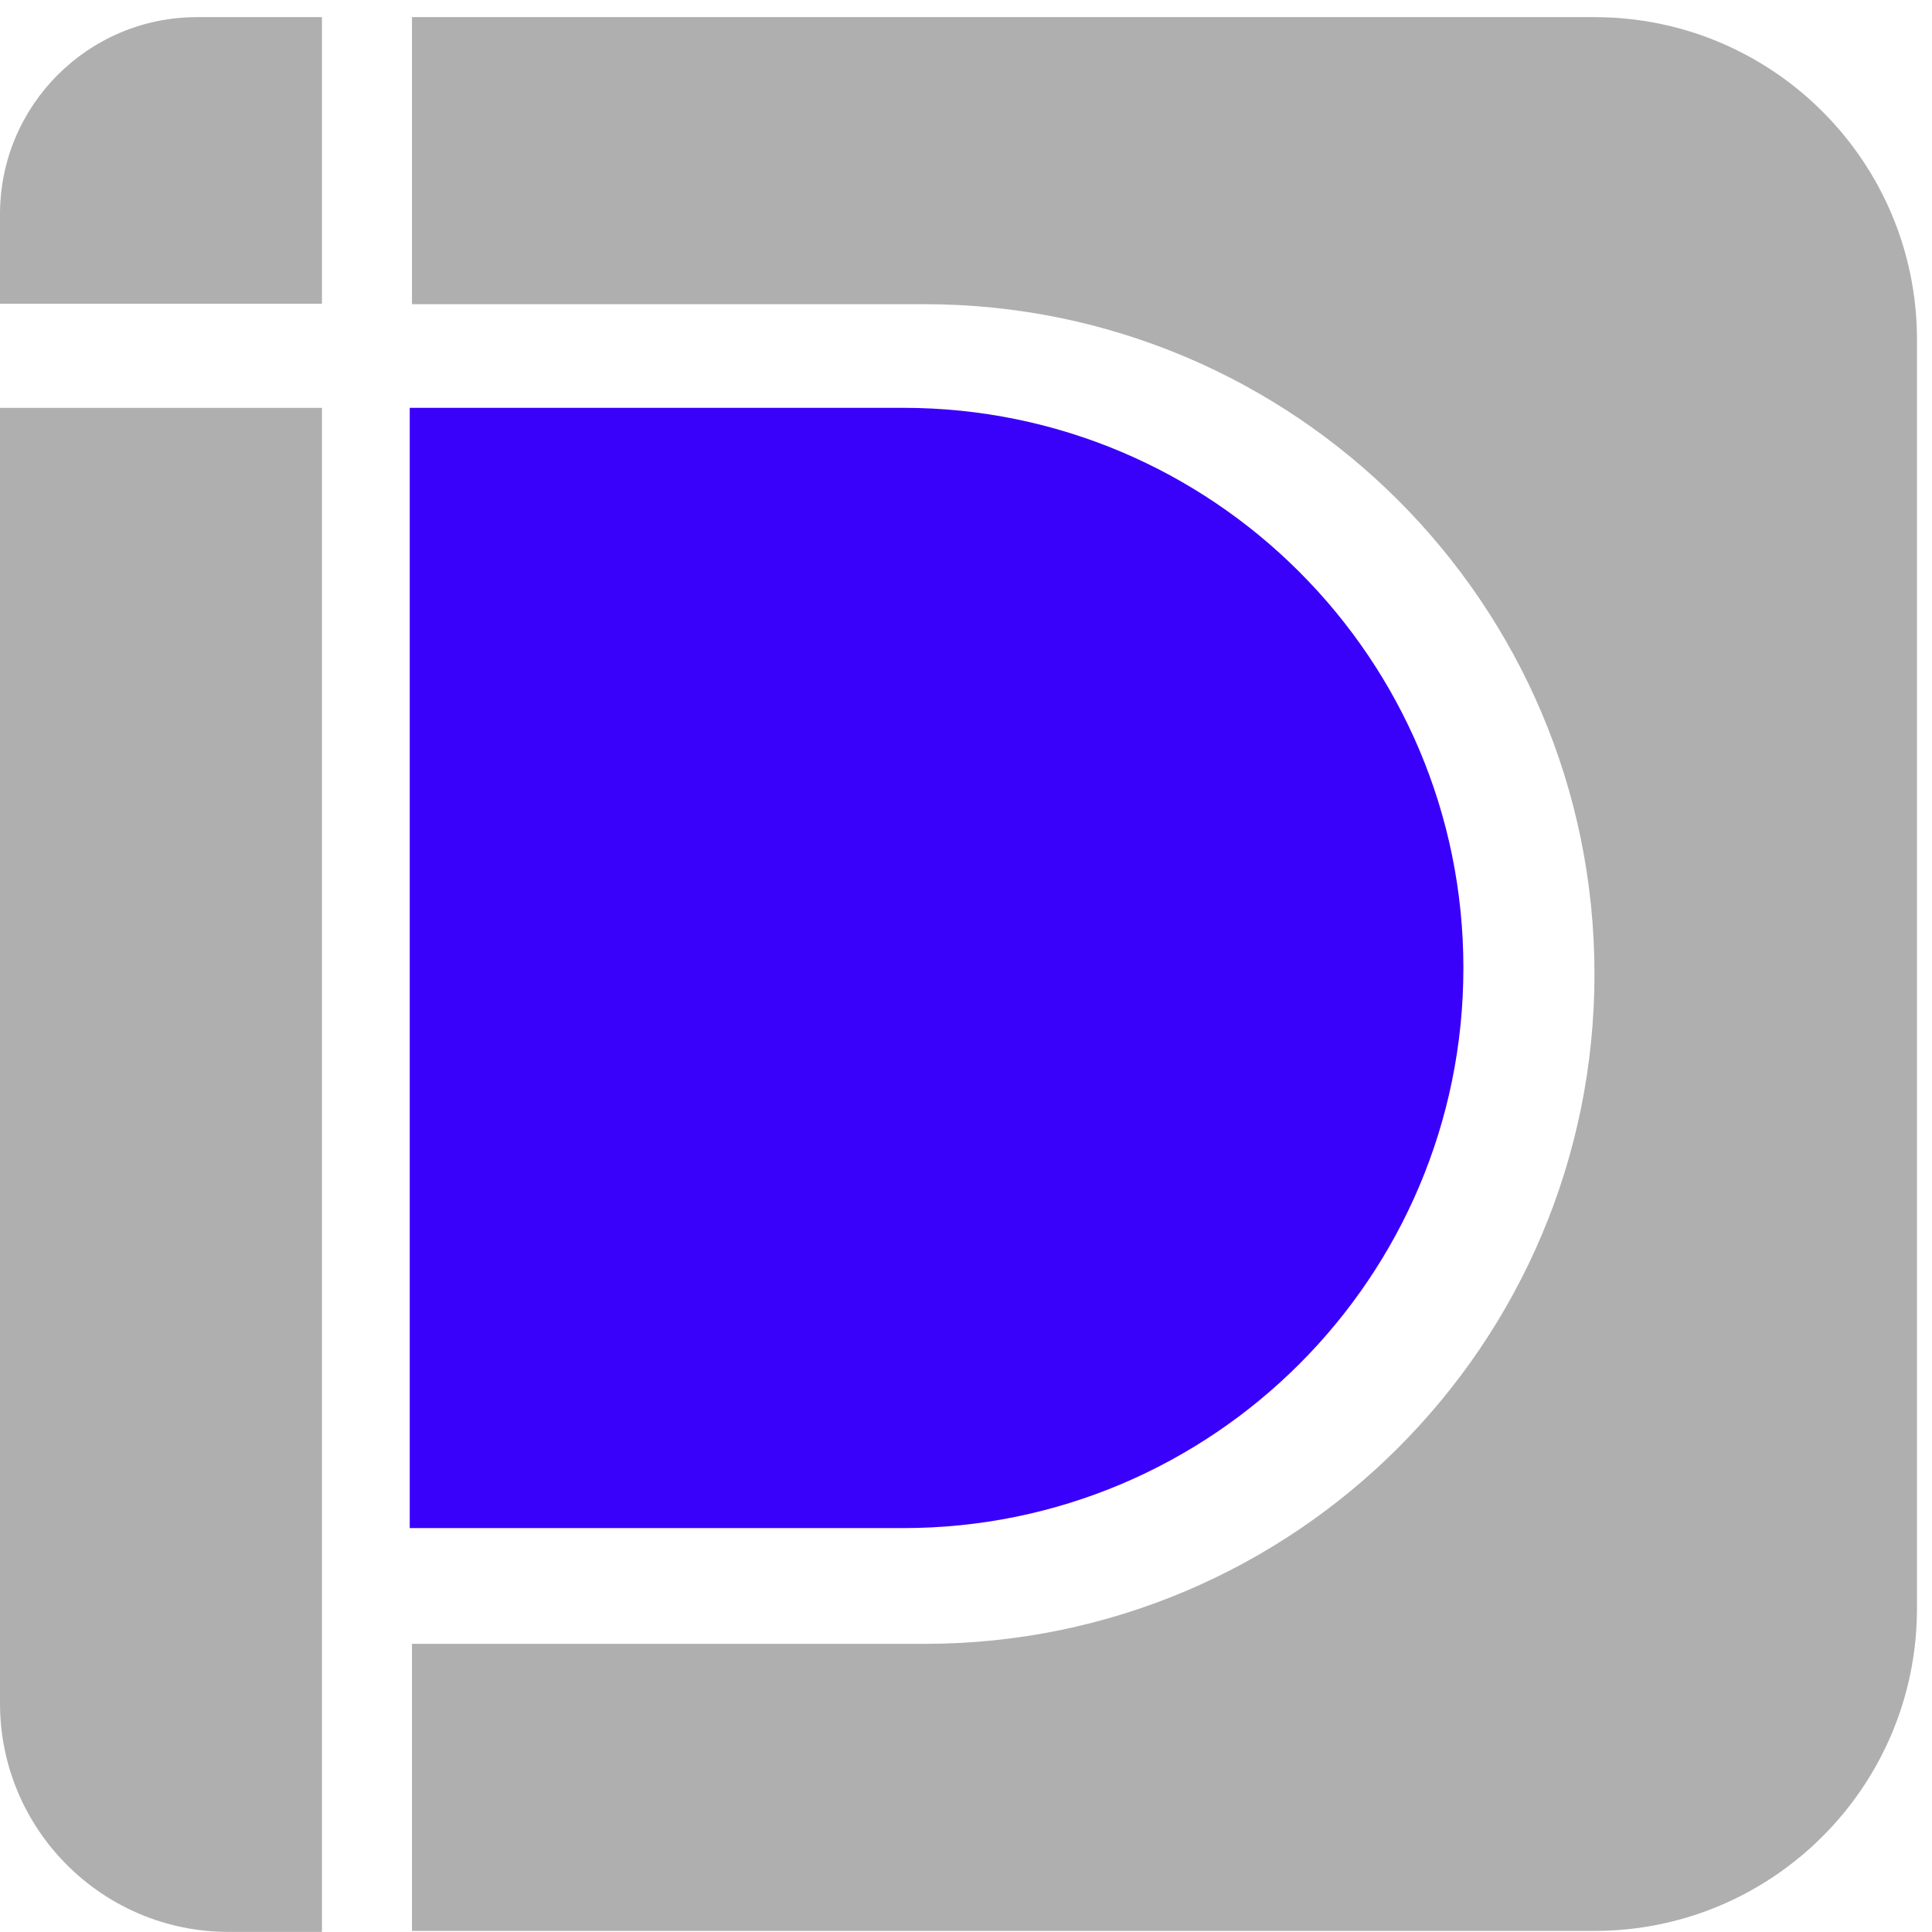 <svg width="111" height="111" viewBox="0 0 111 111" fill="none" xmlns="http://www.w3.org/2000/svg">
<path fill-rule="evenodd" clip-rule="evenodd" d="M110.137 19.513C110.137 9.28 101.841 0.984 91.608 0.984H23.669V55.961V110.938H91.608C101.841 110.938 110.137 102.642 110.137 92.409V19.513ZM91.608 55.961C91.608 34.707 74.378 17.477 53.124 17.477H23.669V94.445H53.124C74.378 94.445 91.608 77.215 91.608 55.961Z" fill="#AFAFAF"/>
<path d="M18.497 110.995V23.431H0V36.566V97.861C0 105.115 5.881 110.995 13.135 110.995H18.497Z" fill="#AFAFAF"/>
<path d="M23.541 23.431H51.895C69.669 23.431 84.077 37.839 84.077 55.613C84.077 73.386 69.669 87.794 51.895 87.794H23.541V23.431Z" fill="#3900FA"/>
<path d="M0 12.307C0 6.054 5.07 0.984 11.323 0.984H18.497V17.449H0V12.307Z" fill="#AFAFAF"/>
</svg>

